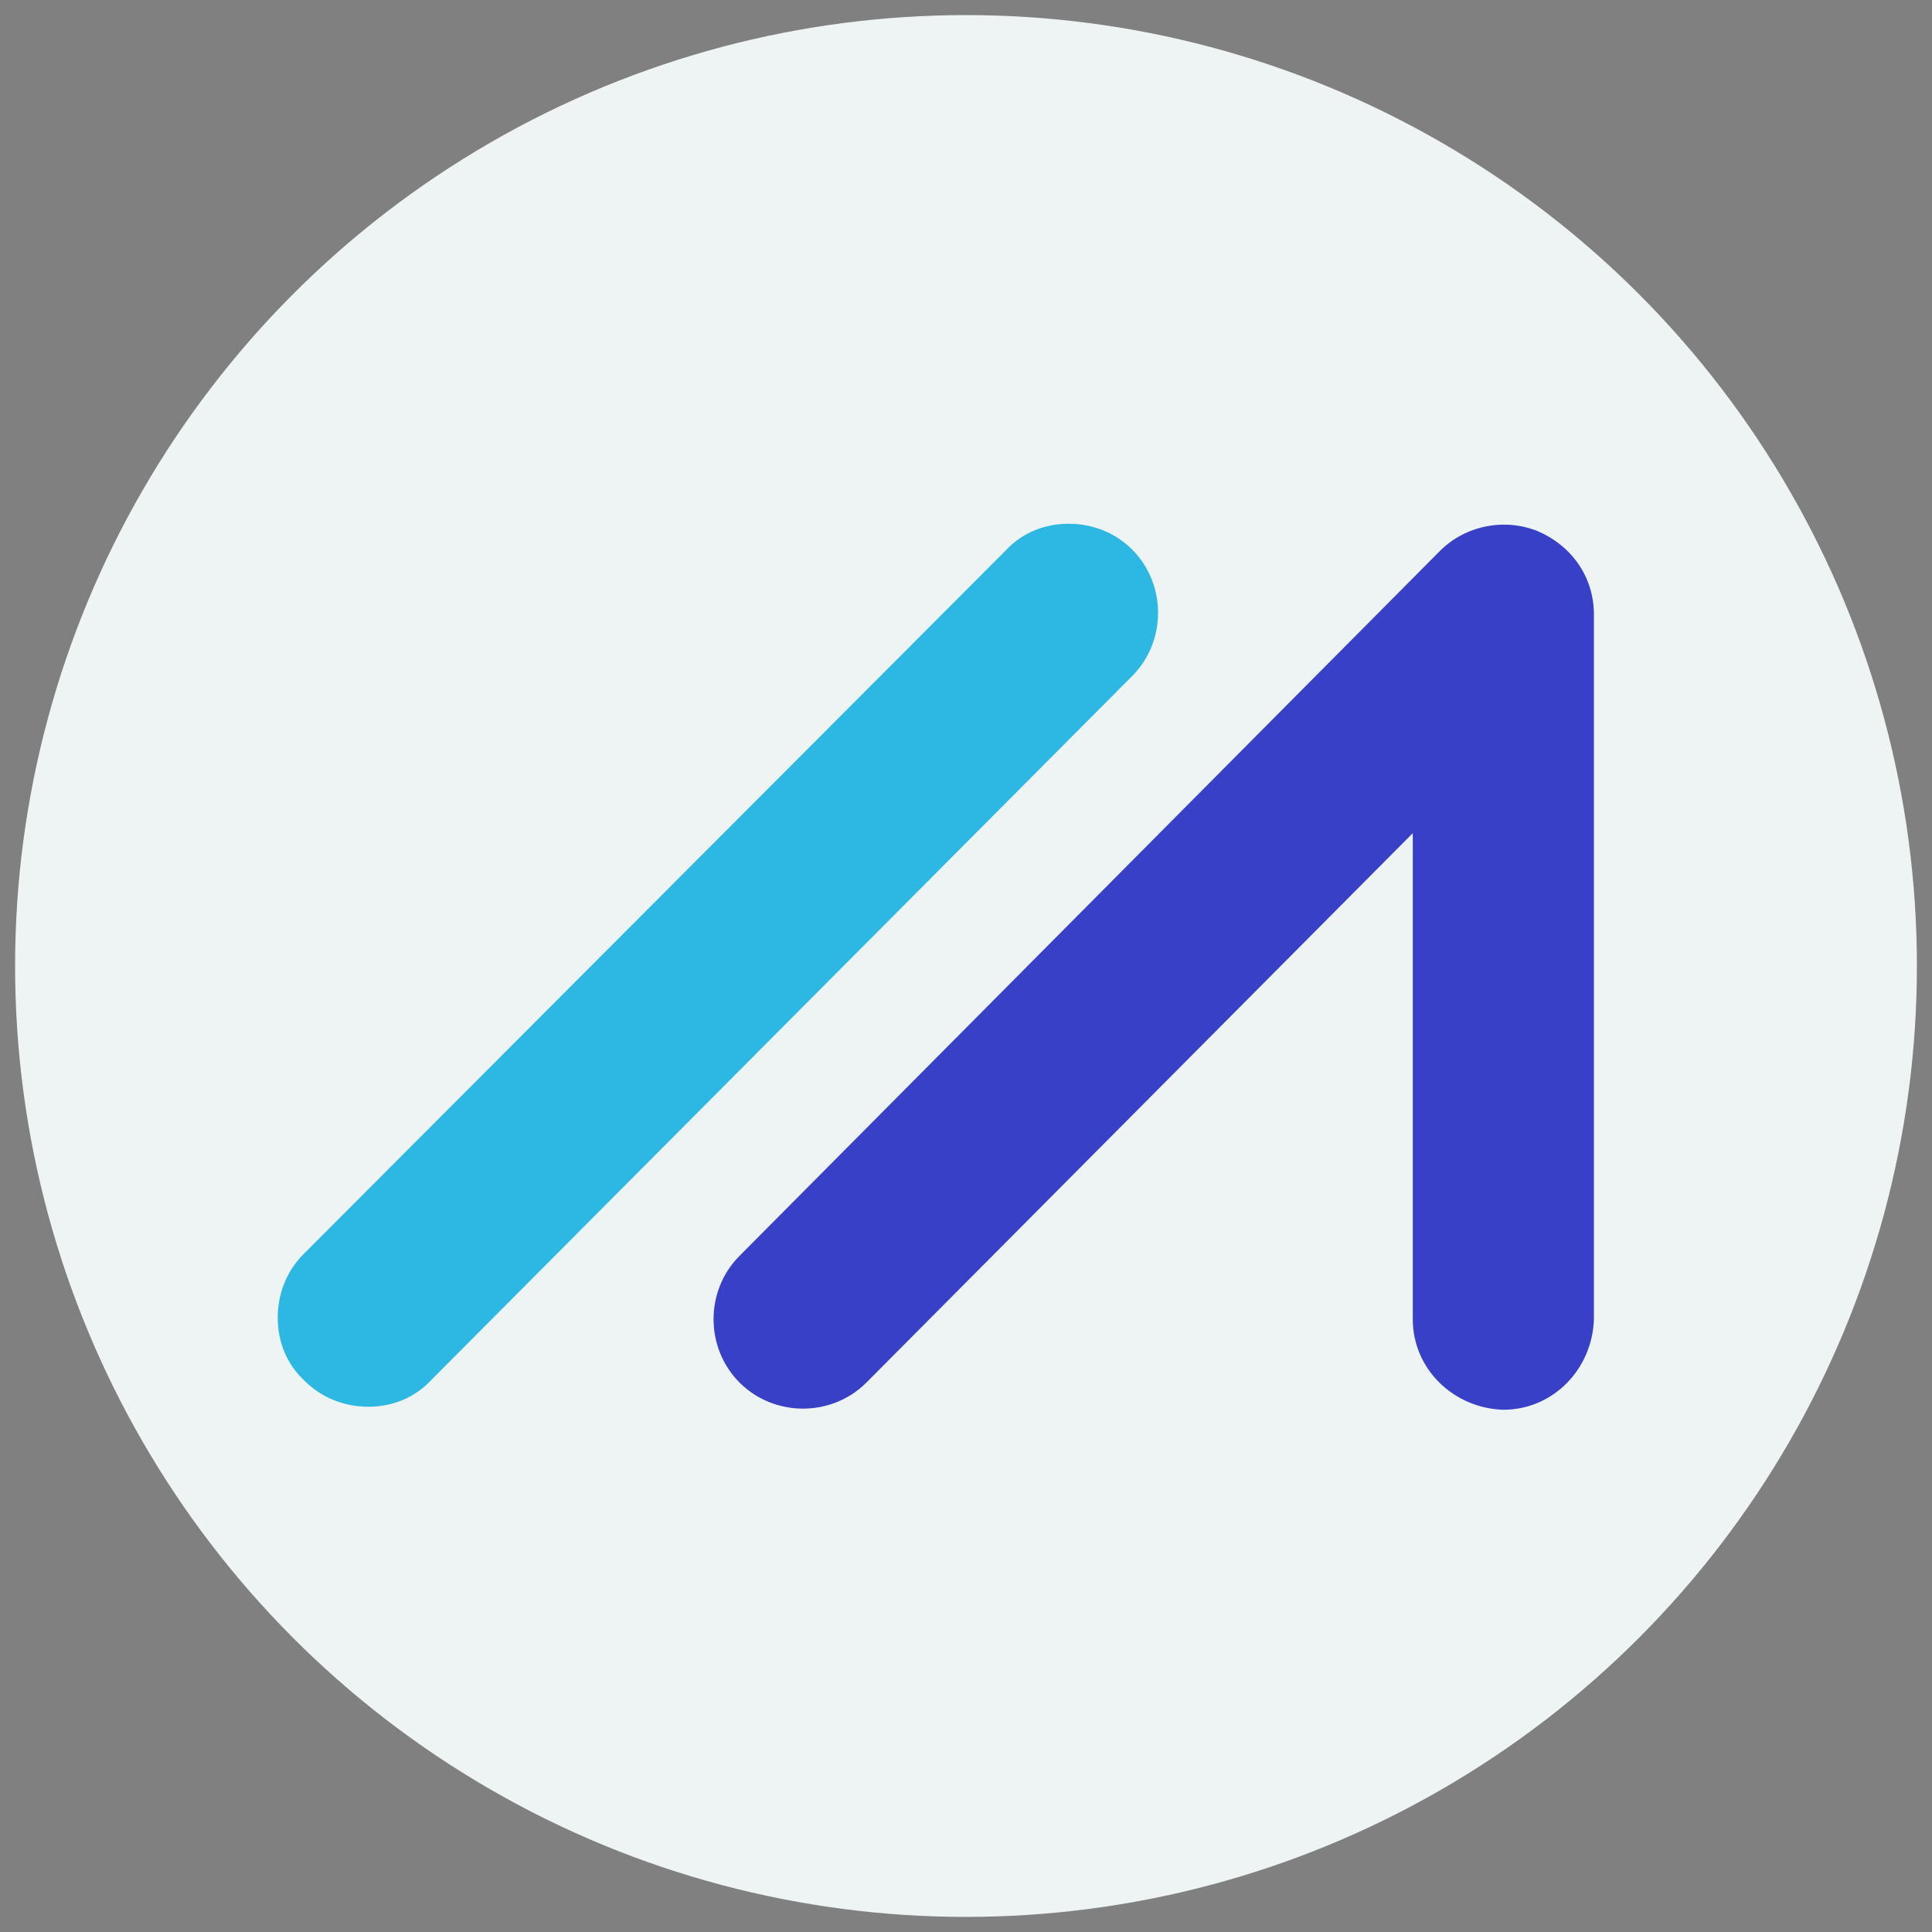 <?xml version="1.0" encoding="utf-8"?>
<!-- Generator: Adobe Illustrator 25.2.0, SVG Export Plug-In . SVG Version: 6.00 Build 0)  -->
<svg version="1.1" id="Layer_1" xmlns="http://www.w3.org/2000/svg" xmlns:xlink="http://www.w3.org/1999/xlink" x="0px" y="0px"
	 width="128px" height="128px" viewBox="0 0 128 128" style="enable-background:new 0 0 128 128;" xml:space="preserve">
<rect x="0" y="0" width="128" height="128" fill="#808080" stroke="none"/>
<style type="text/css">
	.st0{fill-rule:evenodd;clip-rule:evenodd;fill:#EEF4F4;}
	.st1{fill-rule:evenodd;clip-rule:evenodd;fill:#2DB8E3;}
	.st2{fill-rule:evenodd;clip-rule:evenodd;fill:#3840C7;}
</style>
<circle class="st0" cx="64" cy="64" r="63"/>
<g>
	<path class="st1" d="M75,36.4c-1.1-1.1-2.6-1.7-4.2-1.7h0c-1.6,0-3.1,0.6-4.2,1.8L20.1,83.1c-1.1,1.1-1.7,2.6-1.7,4.2
		c0,1.6,0.6,3.1,1.8,4.2c1.1,1.1,2.6,1.7,4.2,1.7c1.6,0,3.1-0.6,4.2-1.8L75,44.8C77.3,42.5,77.3,38.7,75,36.4z"/>
	<path class="st2" d="M101.9,35.2c-2.2-0.9-4.8-0.4-6.5,1.3L49,83.2c-2.3,2.3-2.3,6.1,0,8.4c2.3,2.3,6.1,2.3,8.4,0l36.2-36.4v32.2
		c0,3.3,2.7,5.9,6,6c3.3,0,5.9-2.7,6-6V40.7C105.6,38.3,104.2,36.2,101.9,35.2z"/>
</g>
</svg>
